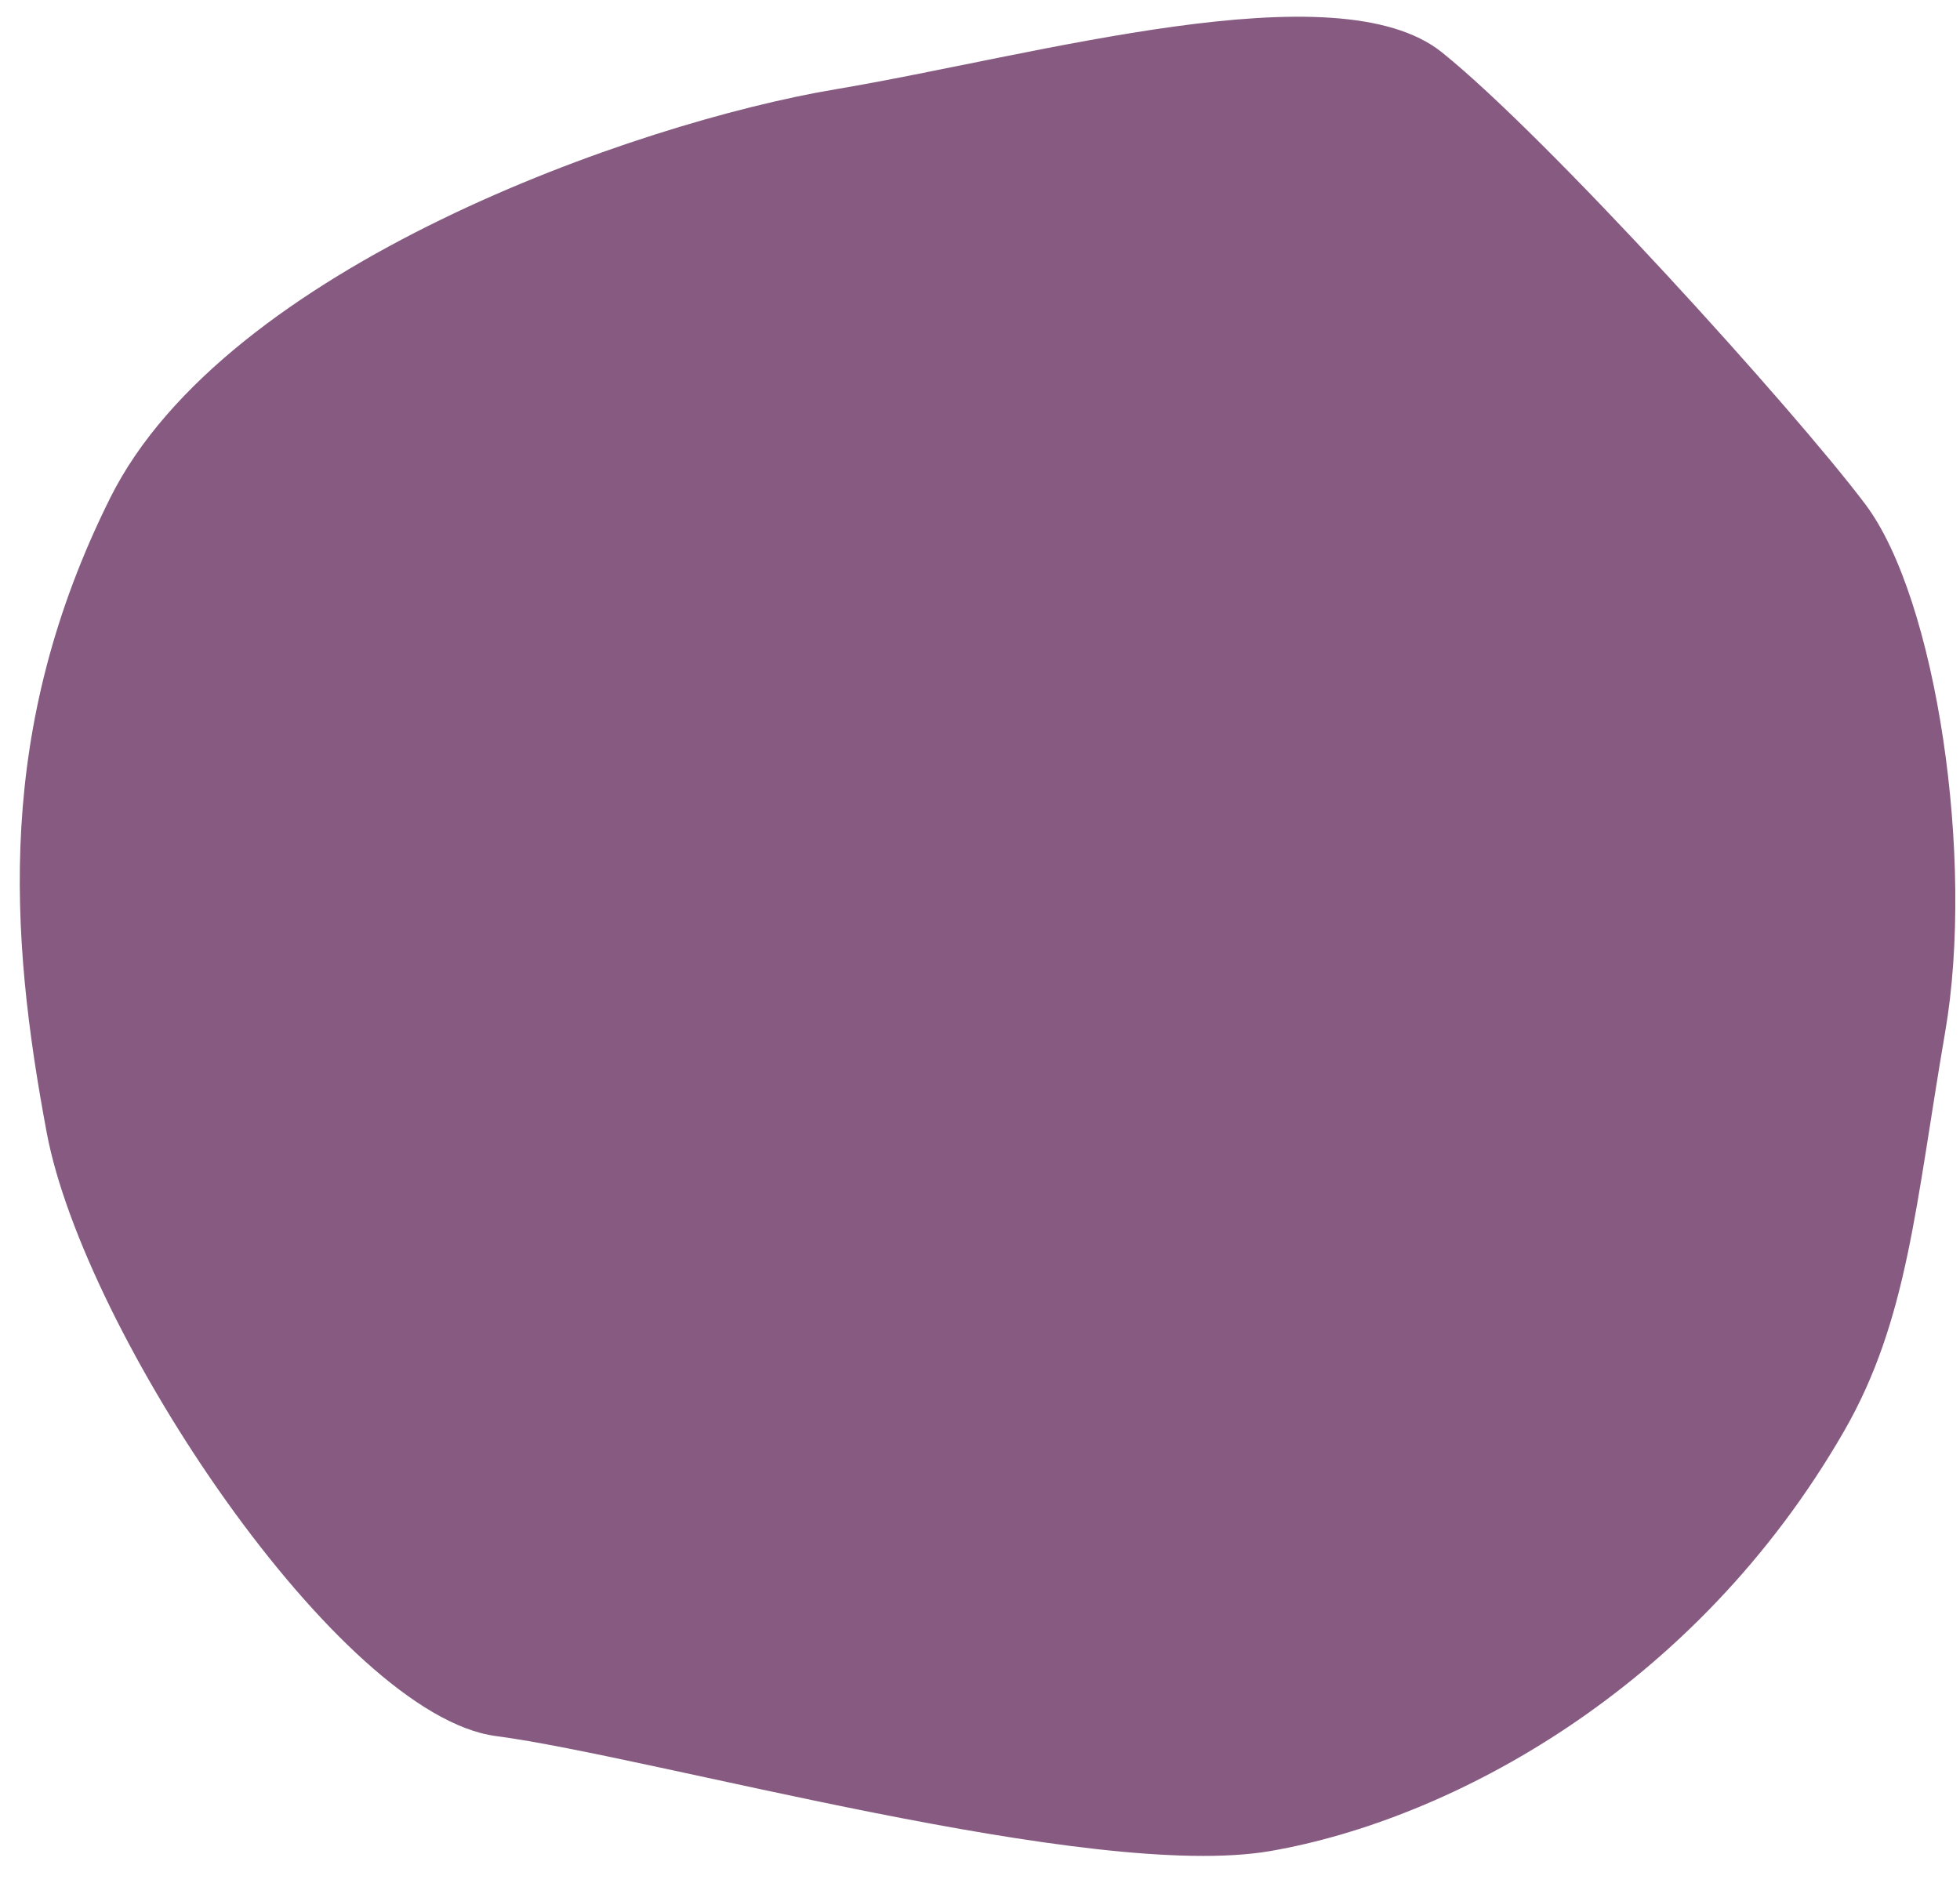 <svg width="51" height="49" xmlns="http://www.w3.org/2000/svg"><path d="M1.216 29.477c.973 5.187 7.607 15.162 11.688 15.7 4.081.537 15.501 3.802 20.164 2.99 4.662-.813 11.035-4.183 14.915-10.924 1.665-2.893 1.858-5.889 2.632-10.393.775-4.503-.23-11.269-2.077-13.726-1.848-2.456-8.281-9.565-11.02-11.763-2.739-2.196-10.584.09-15.781.963C16.54 3.196 5.868 6.946 2.87 12.952-.126 18.96.244 24.29 1.216 29.477z" fill="#875B81" fill-rule="evenodd"/></svg>
